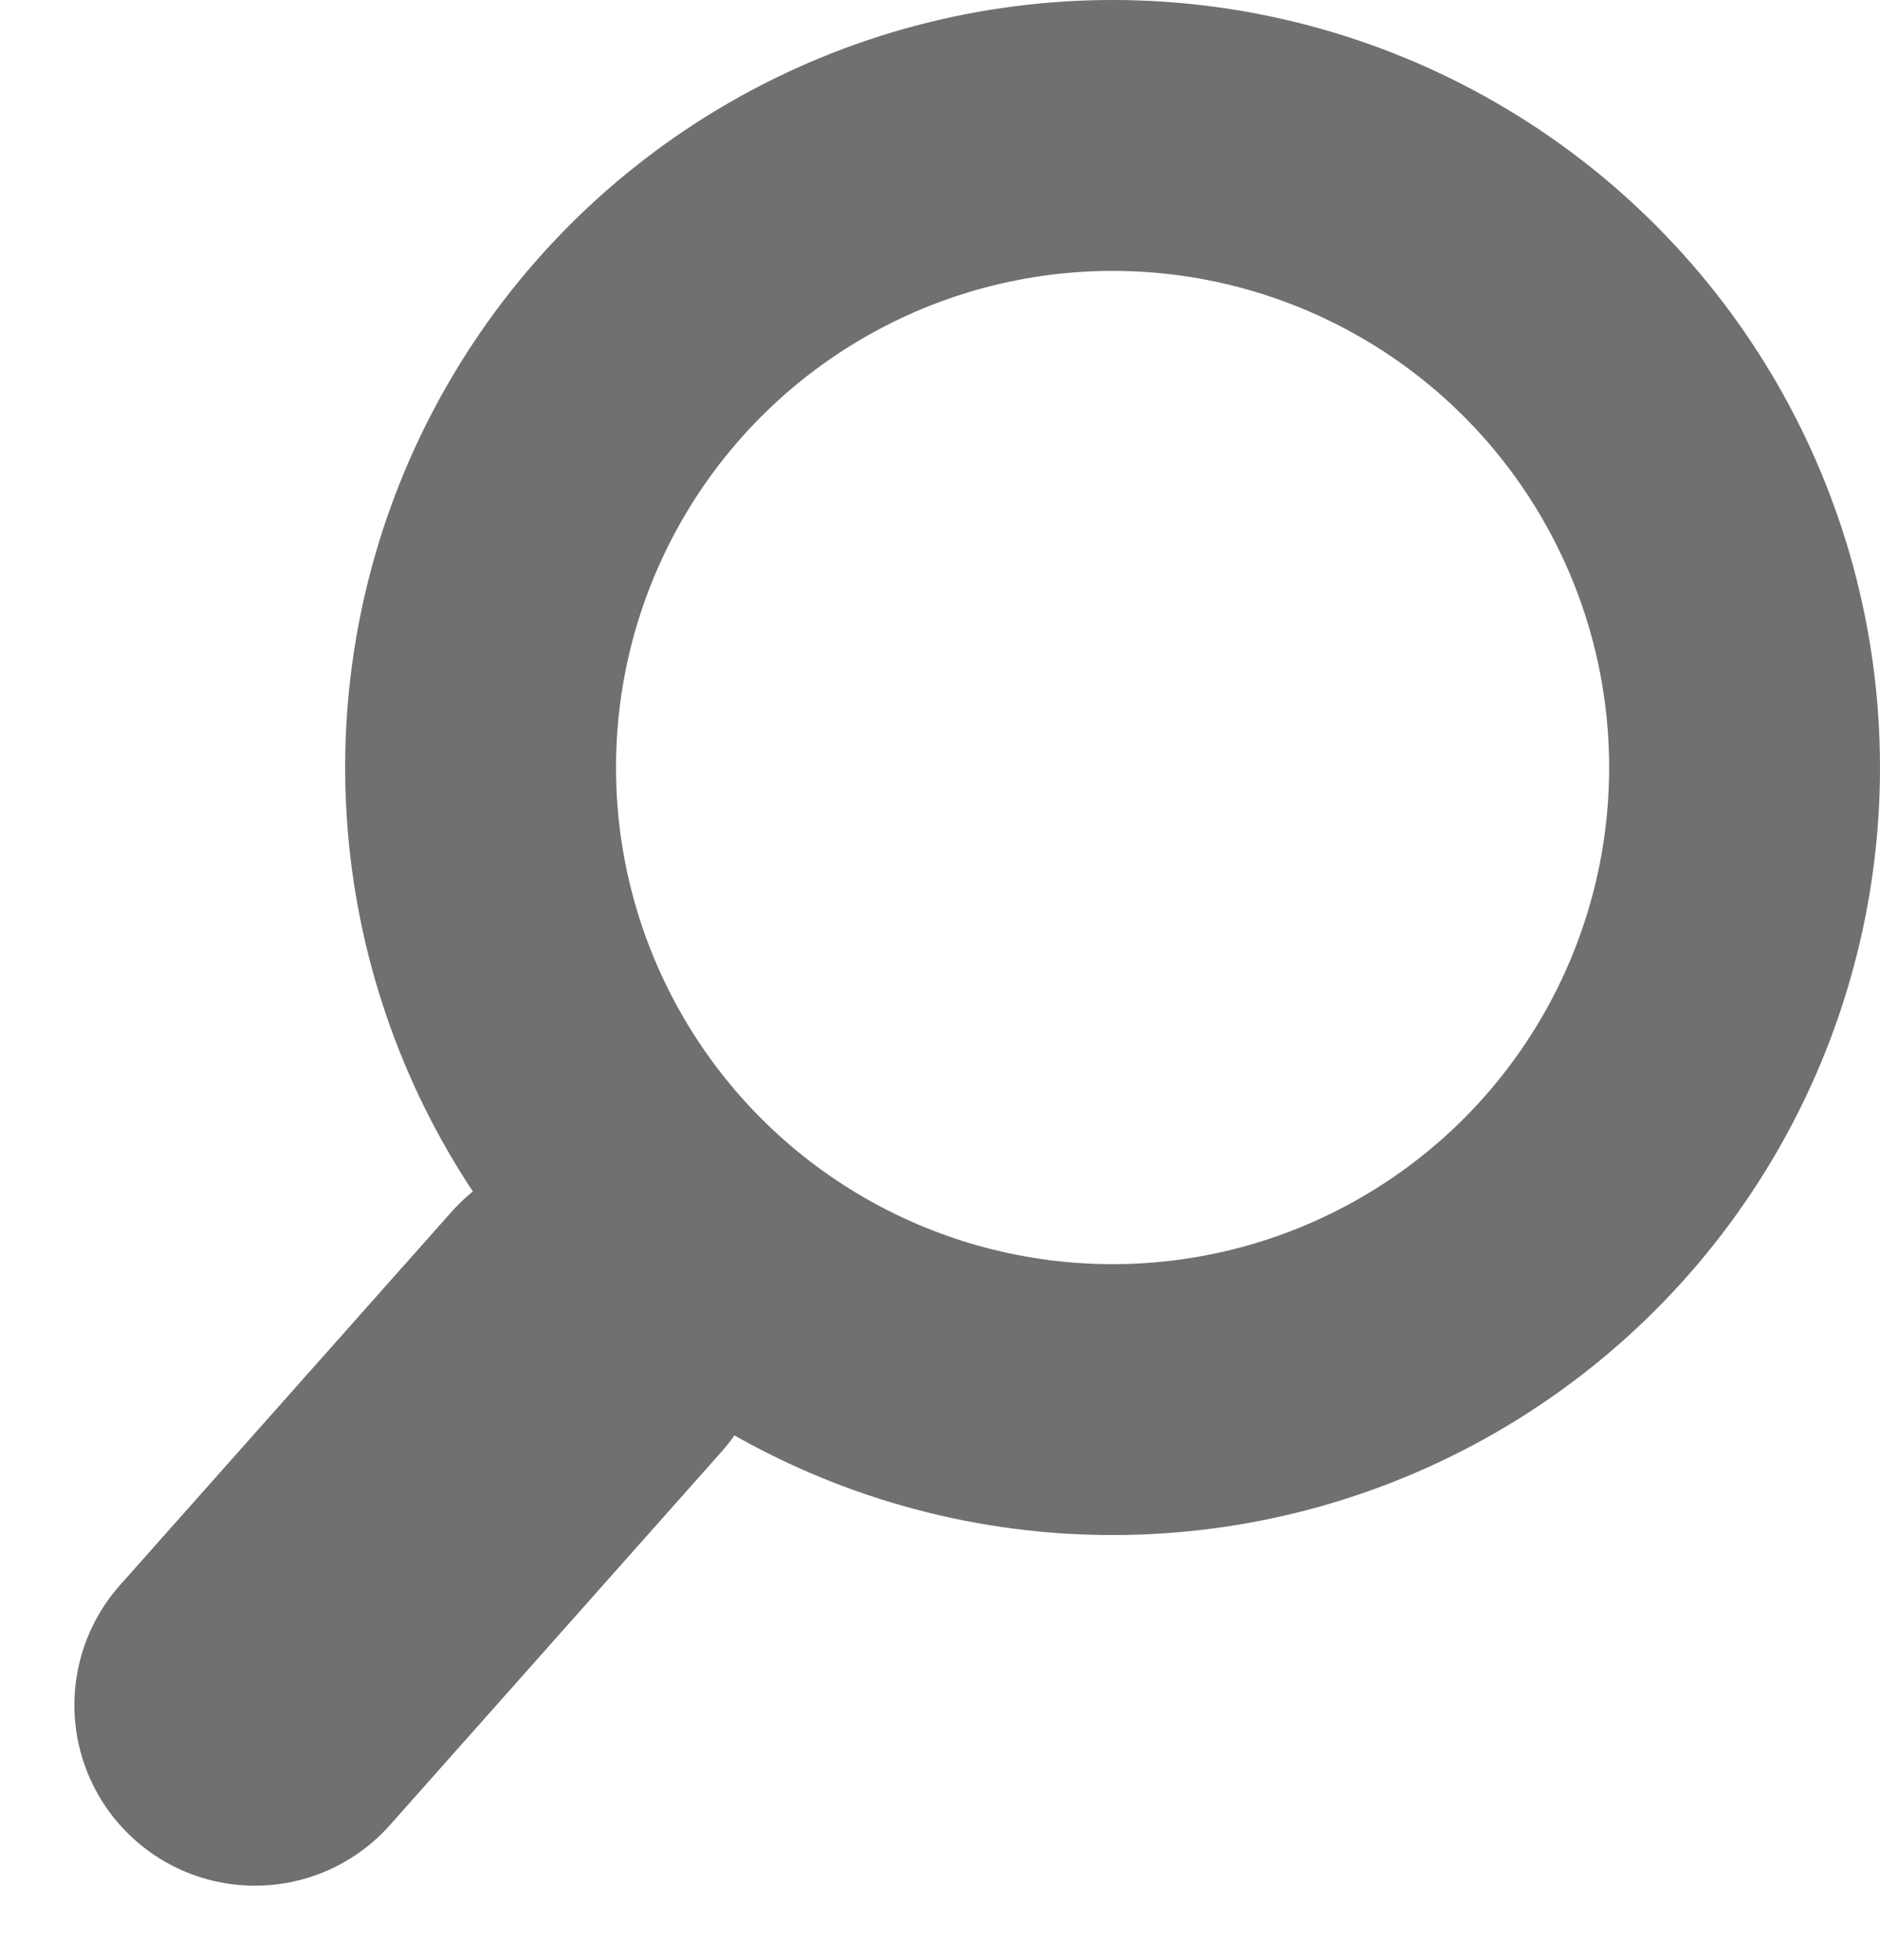 <svg xmlns="http://www.w3.org/2000/svg" width="20.823" height="21.706" viewBox="0 0 20.823 21.706">
  <g id="Group_295" data-name="Group 295" transform="translate(-287.177 -506.559)">
    <g id="Ellipse_1" data-name="Ellipse 1" transform="translate(291 506.559)" fill="none" stroke="#707070" stroke-width="3">
      <circle cx="8.5" cy="8.5" r="8.5" stroke="none"/>
      <circle cx="8.5" cy="8.5" r="7" fill="none"/>
    </g>
    <path id="Path_136" data-name="Path 136" d="M-1835.652,10220.747l-3.674,4.136" transform="translate(2129.327 -9699.441)" fill="none" stroke="#707070" stroke-linecap="round" stroke-width="4"/>
  </g>
</svg>
